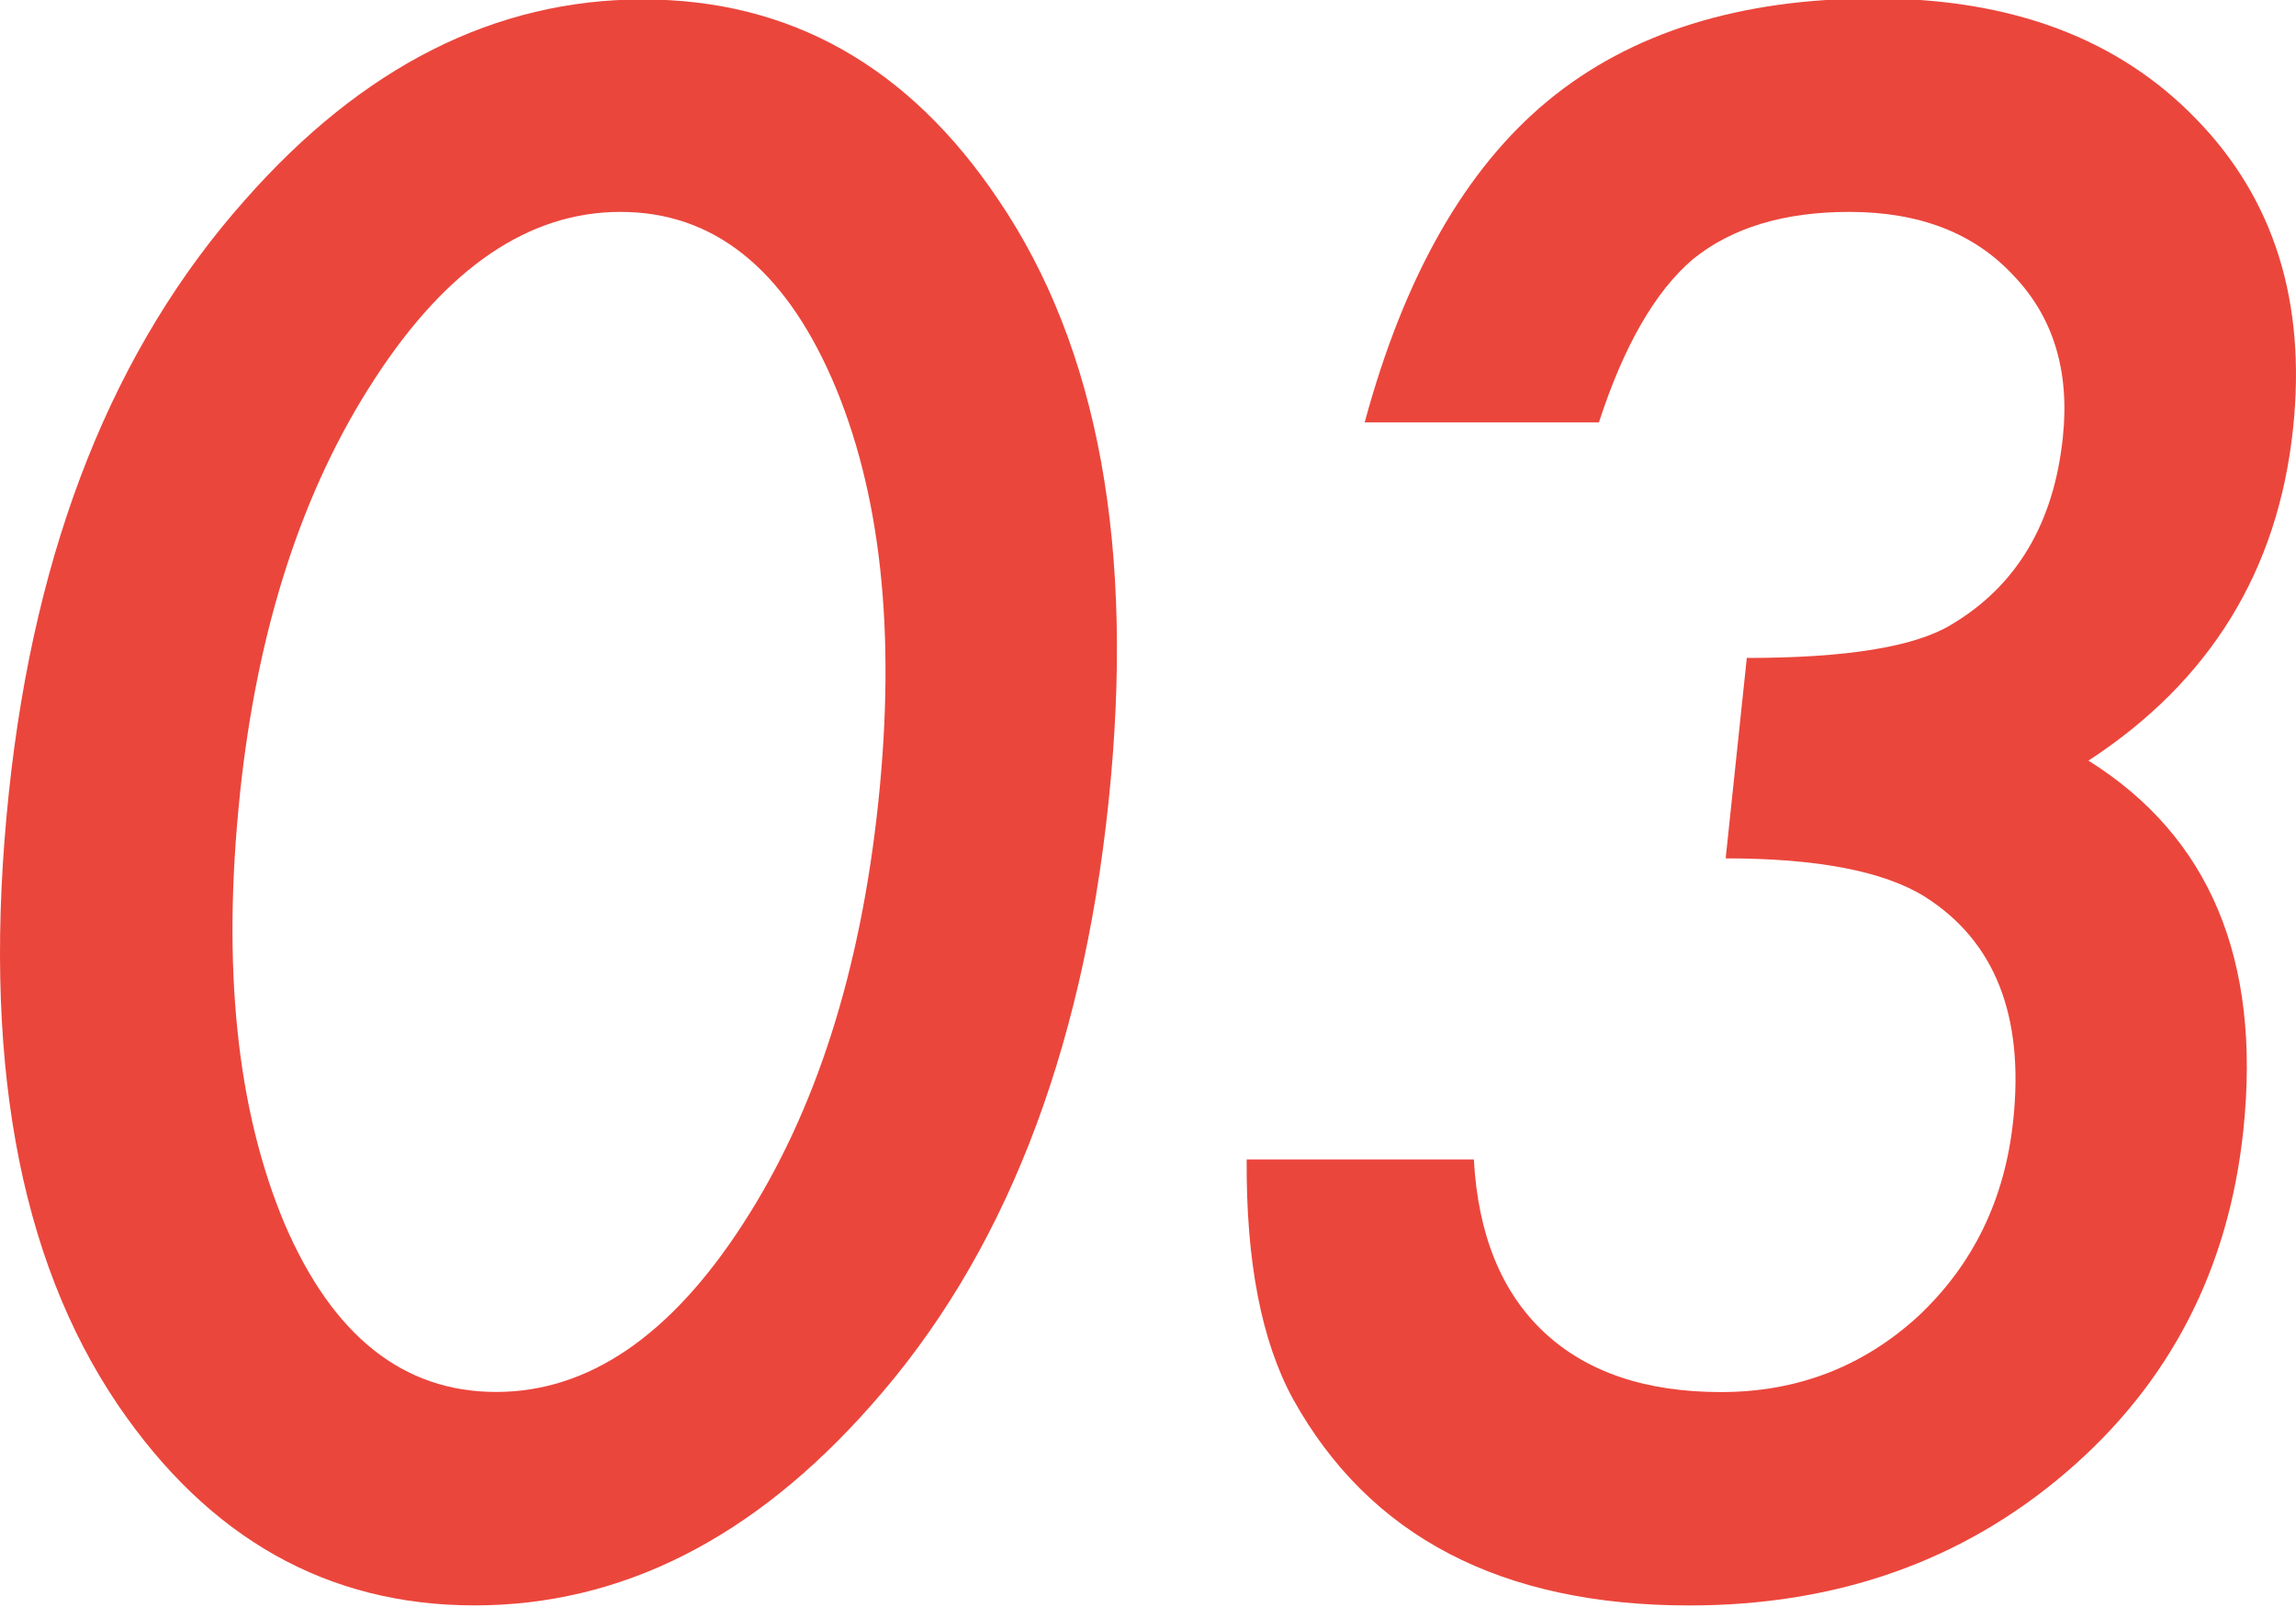 <?xml version="1.0" encoding="UTF-8"?><svg id="a" xmlns="http://www.w3.org/2000/svg" width="40" height="28" viewBox="0 0 40 28"><defs><style>.b{fill:#eb463c;}</style></defs><path class="b" d="M.154,13.815c.455-4.316,1.827-7.76,4.116-10.333C6.321,1.154,8.631-.01,11.199-.01s4.634,1.164,6.194,3.491c1.746,2.573,2.385,6.076,1.918,10.509-.465,4.421-1.843,7.918-4.131,10.491-2.051,2.327-4.356,3.491-6.913,3.491s-4.627-1.164-6.211-3.491C.31,21.908-.324,18.353.154,13.815ZM4.181,13.832c-.317,3.006-.058,5.503.777,7.491.838,1.953,2.066,2.93,3.685,2.93,1.607,0,3.041-.977,4.302-2.93,1.26-1.942,2.046-4.392,2.357-7.351s.043-5.415-.806-7.368c-.851-1.942-2.08-2.912-3.687-2.912-1.595,0-3.023.971-4.283,2.912-1.259,1.93-2.041,4.339-2.346,7.228Z"/><path class="b" d="M30.064,14.955l.368-3.491c1.736,0,2.923-.193,3.561-.579,1.139-.677,1.788-1.766,1.945-3.263.122-1.158-.165-2.099-.863-2.825-.685-.737-1.637-1.105-2.857-1.105-1.138,0-2.047.275-2.726.825-.657.561-1.203,1.509-1.636,2.842h-4.081c.69-2.55,1.755-4.418,3.194-5.605C28.409.567,30.307-.027,32.664-.027c2.381,0,4.248.702,5.601,2.105,1.355,1.392,1.916,3.187,1.684,5.386-.261,2.481-1.449,4.409-3.565,5.789,2.112,1.322,3.012,3.468,2.699,6.439-.257,2.433-1.287,4.421-3.092,5.965-1.804,1.544-3.992,2.316-6.56,2.316-3.272,0-5.573-1.199-6.904-3.596-.55-1.006-.82-2.398-.808-4.175h3.958c.072,1.31.48,2.313,1.222,3.009s1.77,1.044,3.084,1.044c1.325,0,2.468-.439,3.429-1.316.963-.901,1.517-2.041,1.662-3.421.193-1.825-.322-3.123-1.542-3.895-.715-.444-1.871-.667-3.466-.667Z"/></svg>